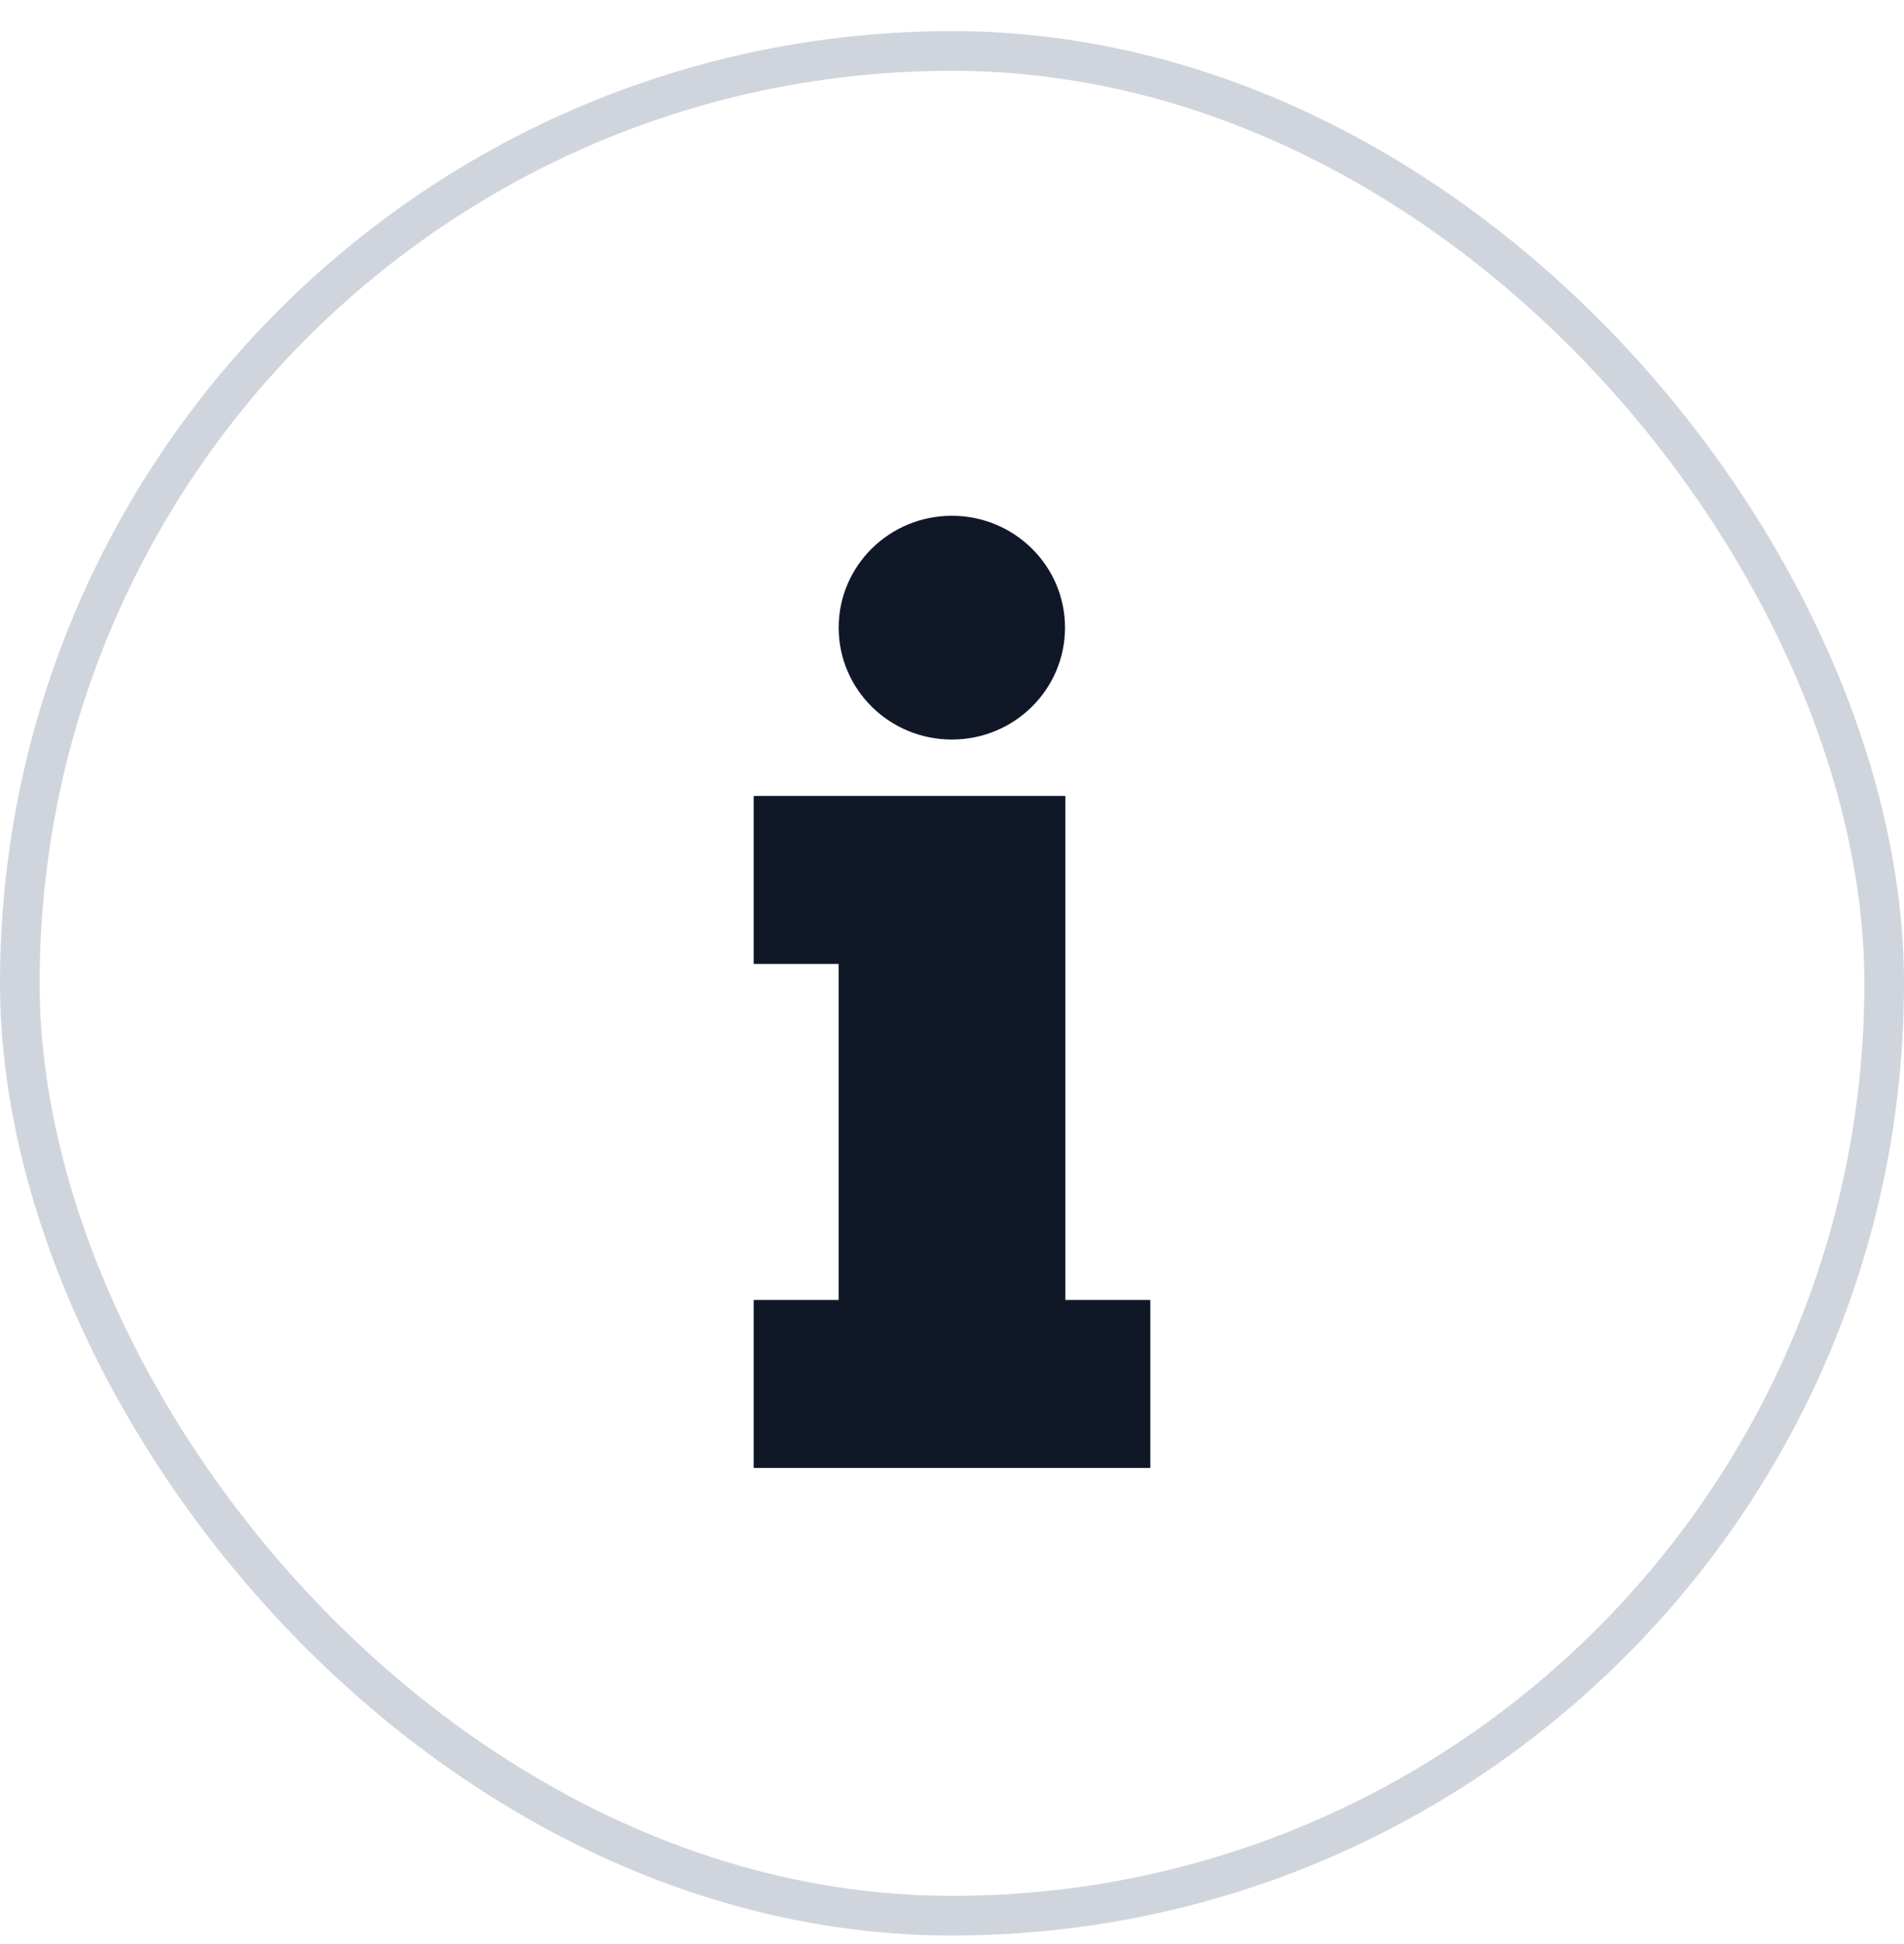 <svg width="48" height="49" viewBox="0 0 48 49" fill="none" xmlns="http://www.w3.org/2000/svg">
<rect x="0.5" y="1.285" width="47" height="47" rx="23.5" stroke="#D0D5DD"/>
<g clip-path="url(#clip0_491_1600)">
<path d="M29 36.999V32.765H26.858V20.062H19V24.297H21.142V32.765H19V36.999H29Z" fill="#101828"/>
<path d="M23.996 18.64C25.572 18.64 26.849 17.377 26.849 15.82C26.849 14.262 25.572 13 23.996 13C22.42 13 21.143 14.262 21.143 15.82C21.143 17.377 22.42 18.64 23.996 18.64Z" fill="#101828"/>
</g>
<defs>
<clipPath id="clip0_491_1600">
<rect width="10" height="24" fill="white" transform="translate(19 13)"/>
</clipPath>
</defs>
</svg>
